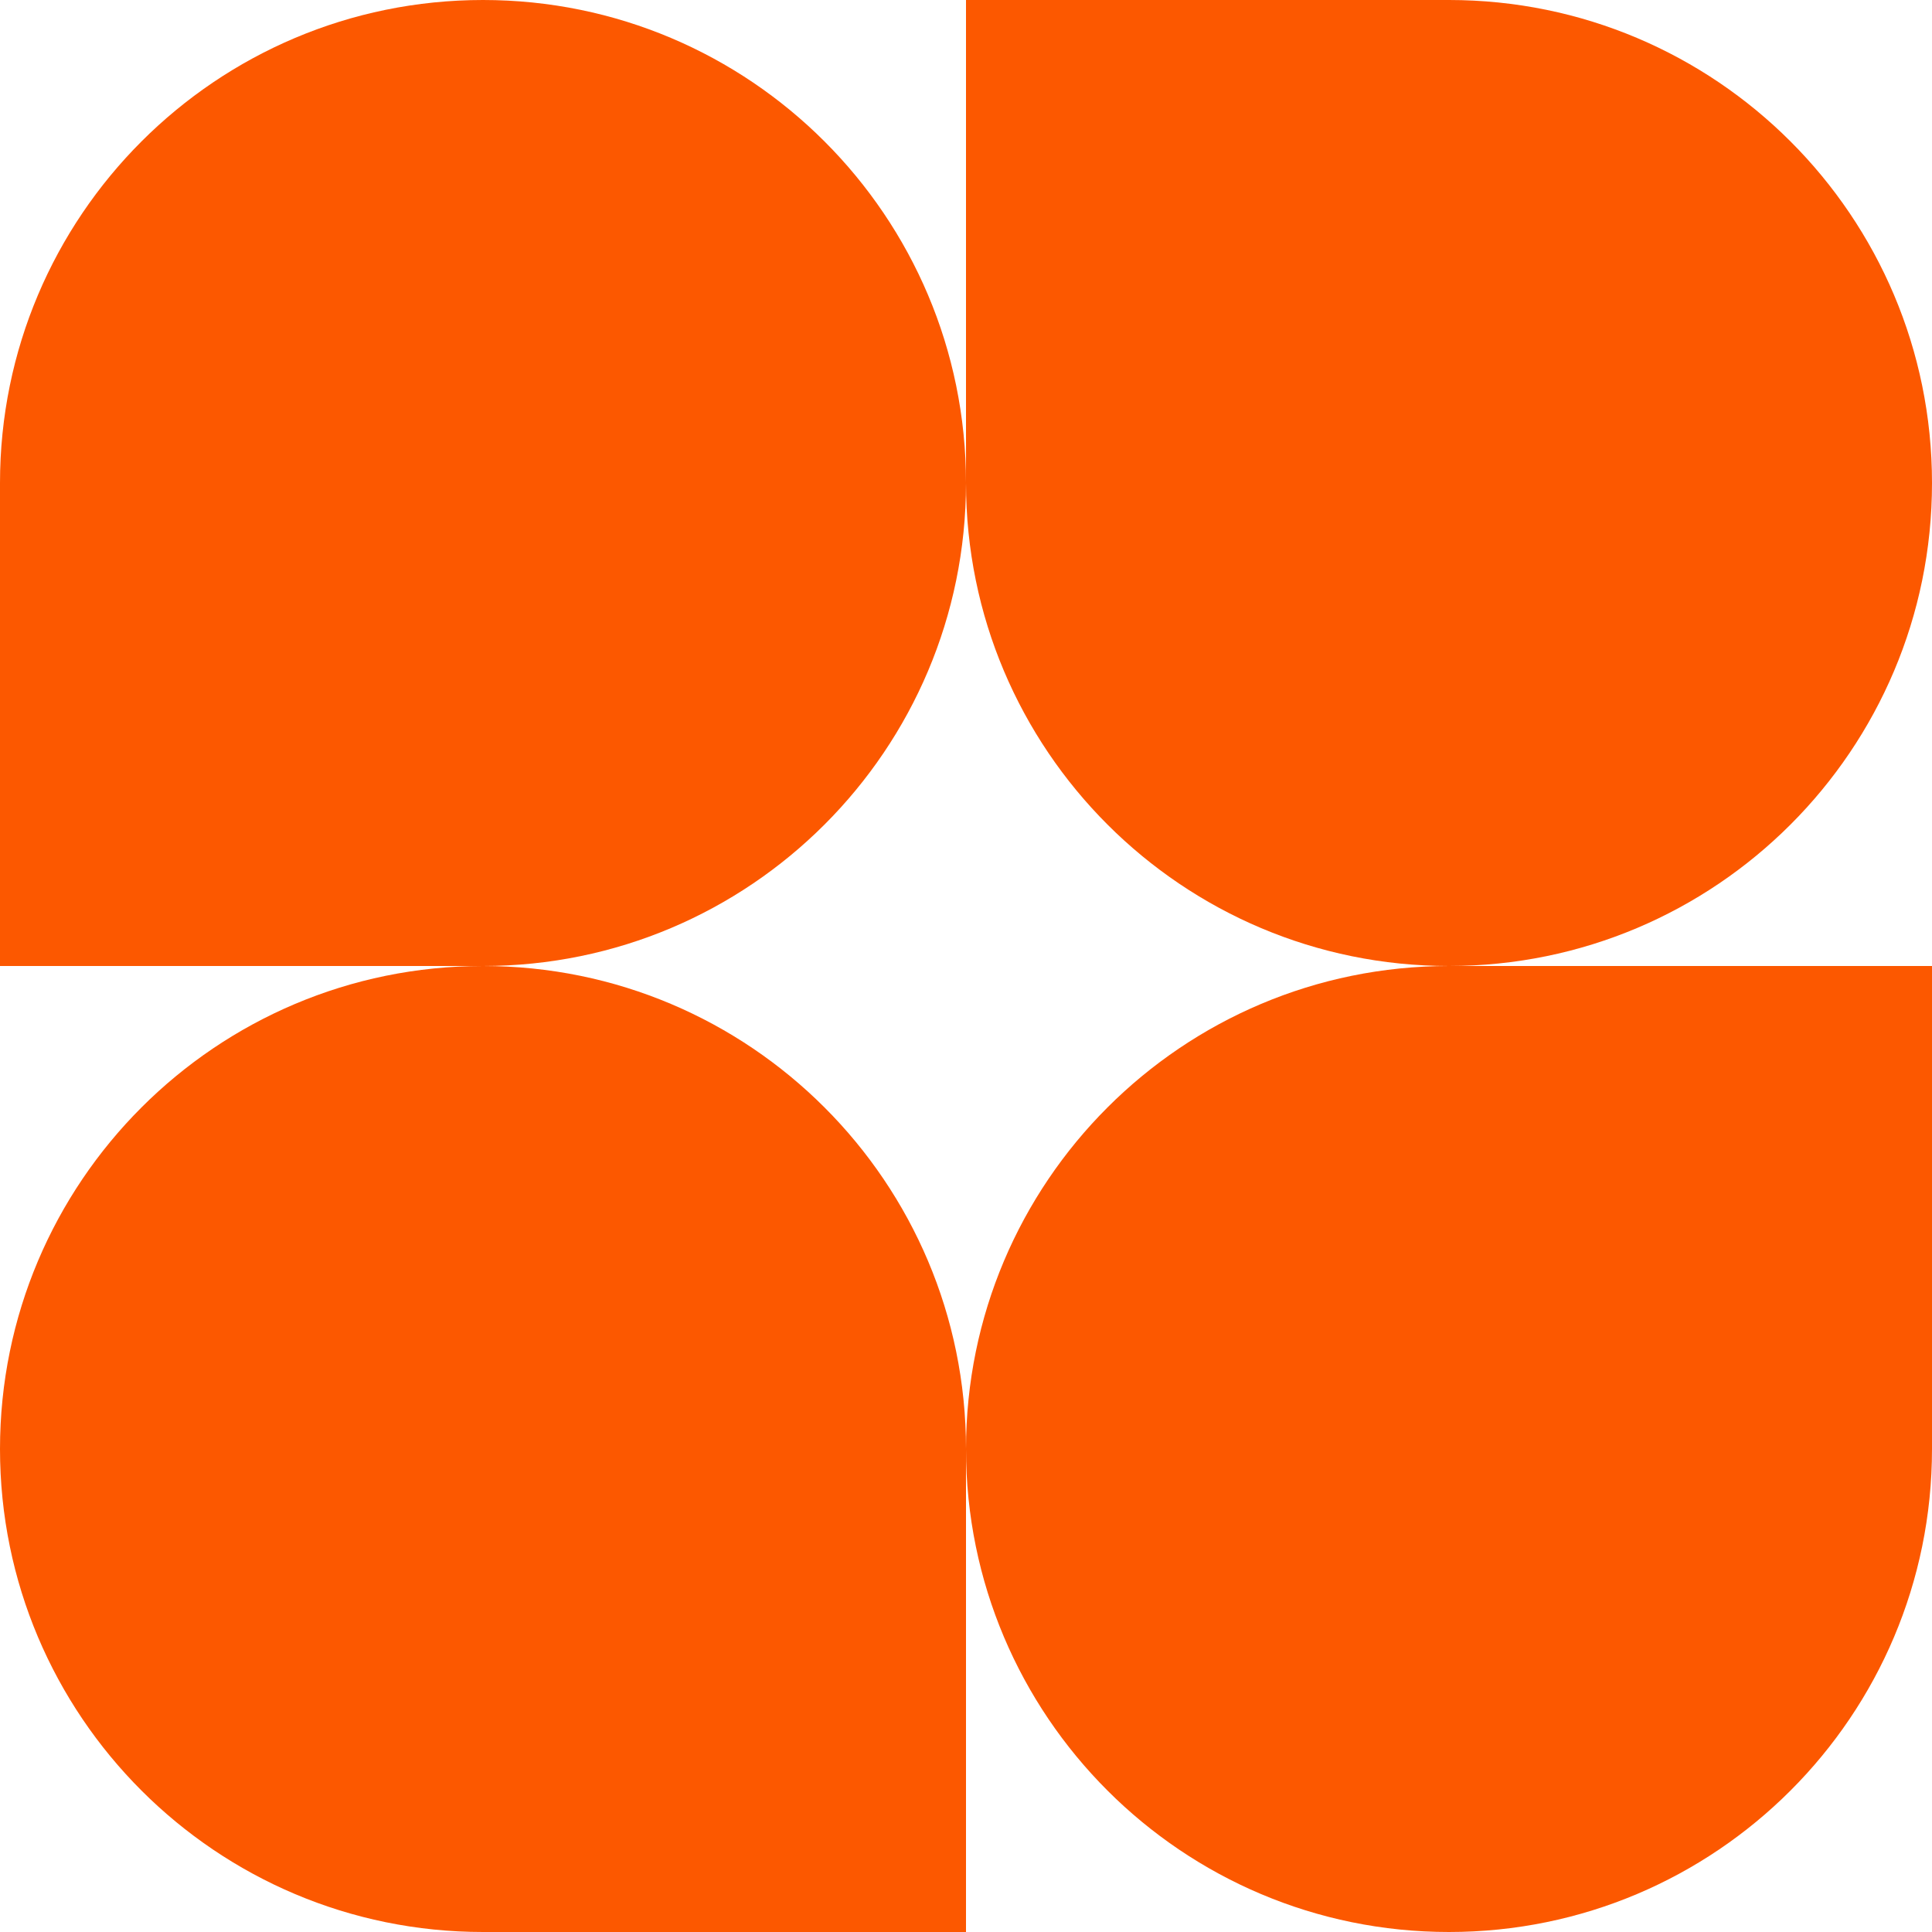 <svg width="40" height="40" viewBox="0 0 40 40" fill="none" xmlns="http://www.w3.org/2000/svg">
<path d="M20 10C20 15.523 15.523 20 10 20H0V10C0 4.477 4.477 0 10 0C15.523 0 20 4.477 20 10Z" fill="#FC5800"/>
<path d="M20 30C20 24.477 24.477 20 30 20H40V30C40 35.523 35.523 40 30 40C24.477 40 20 35.523 20 30Z" fill="#FC5800"/>
<path d="M0 30C0 35.523 4.477 40 10 40H20V30C20 24.477 15.523 20 10 20C4.477 20 0 24.477 0 30Z" fill="#FC5800"/>
<path d="M40 10C40 4.477 35.523 0 30 0H20V10C20 15.523 24.477 20 30 20C35.523 20 40 15.523 40 10Z" fill="#FC5800"/>
</svg>

